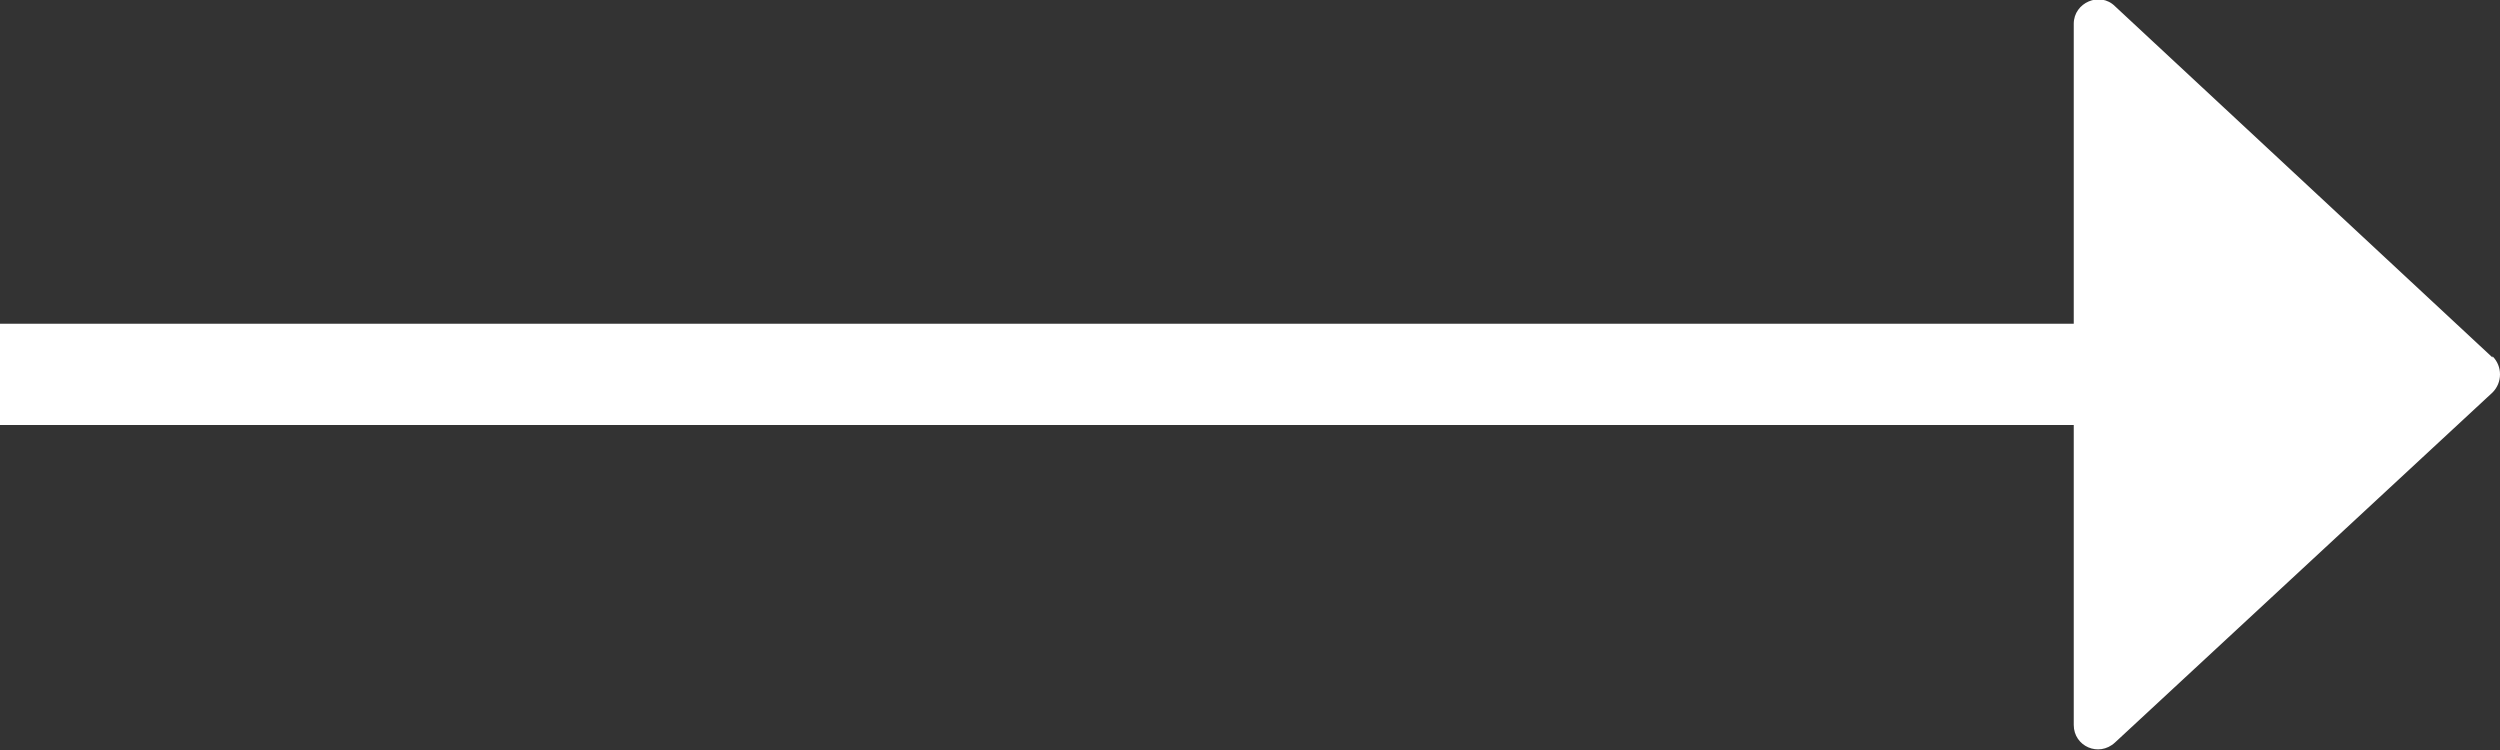 <?xml version="1.0" encoding="UTF-8"?> <svg xmlns="http://www.w3.org/2000/svg" id="Layer_1" data-name="Layer 1" viewBox="0 0 20 6"><rect x="0" y="0" width="20" height="6" fill="#333333" stroke="none"/><defs><style> .cls-1 { fill: #fff; } </style></defs><path class="cls-1" d="M19.94,2.86L16.92.05c-.12-.12-.33-.03-.33.14v2.4H0v.81h16.59v2.4c0,.17.2.26.33.14l3.02-2.8c.08-.08.08-.21,0-.29Z"></path></svg> 